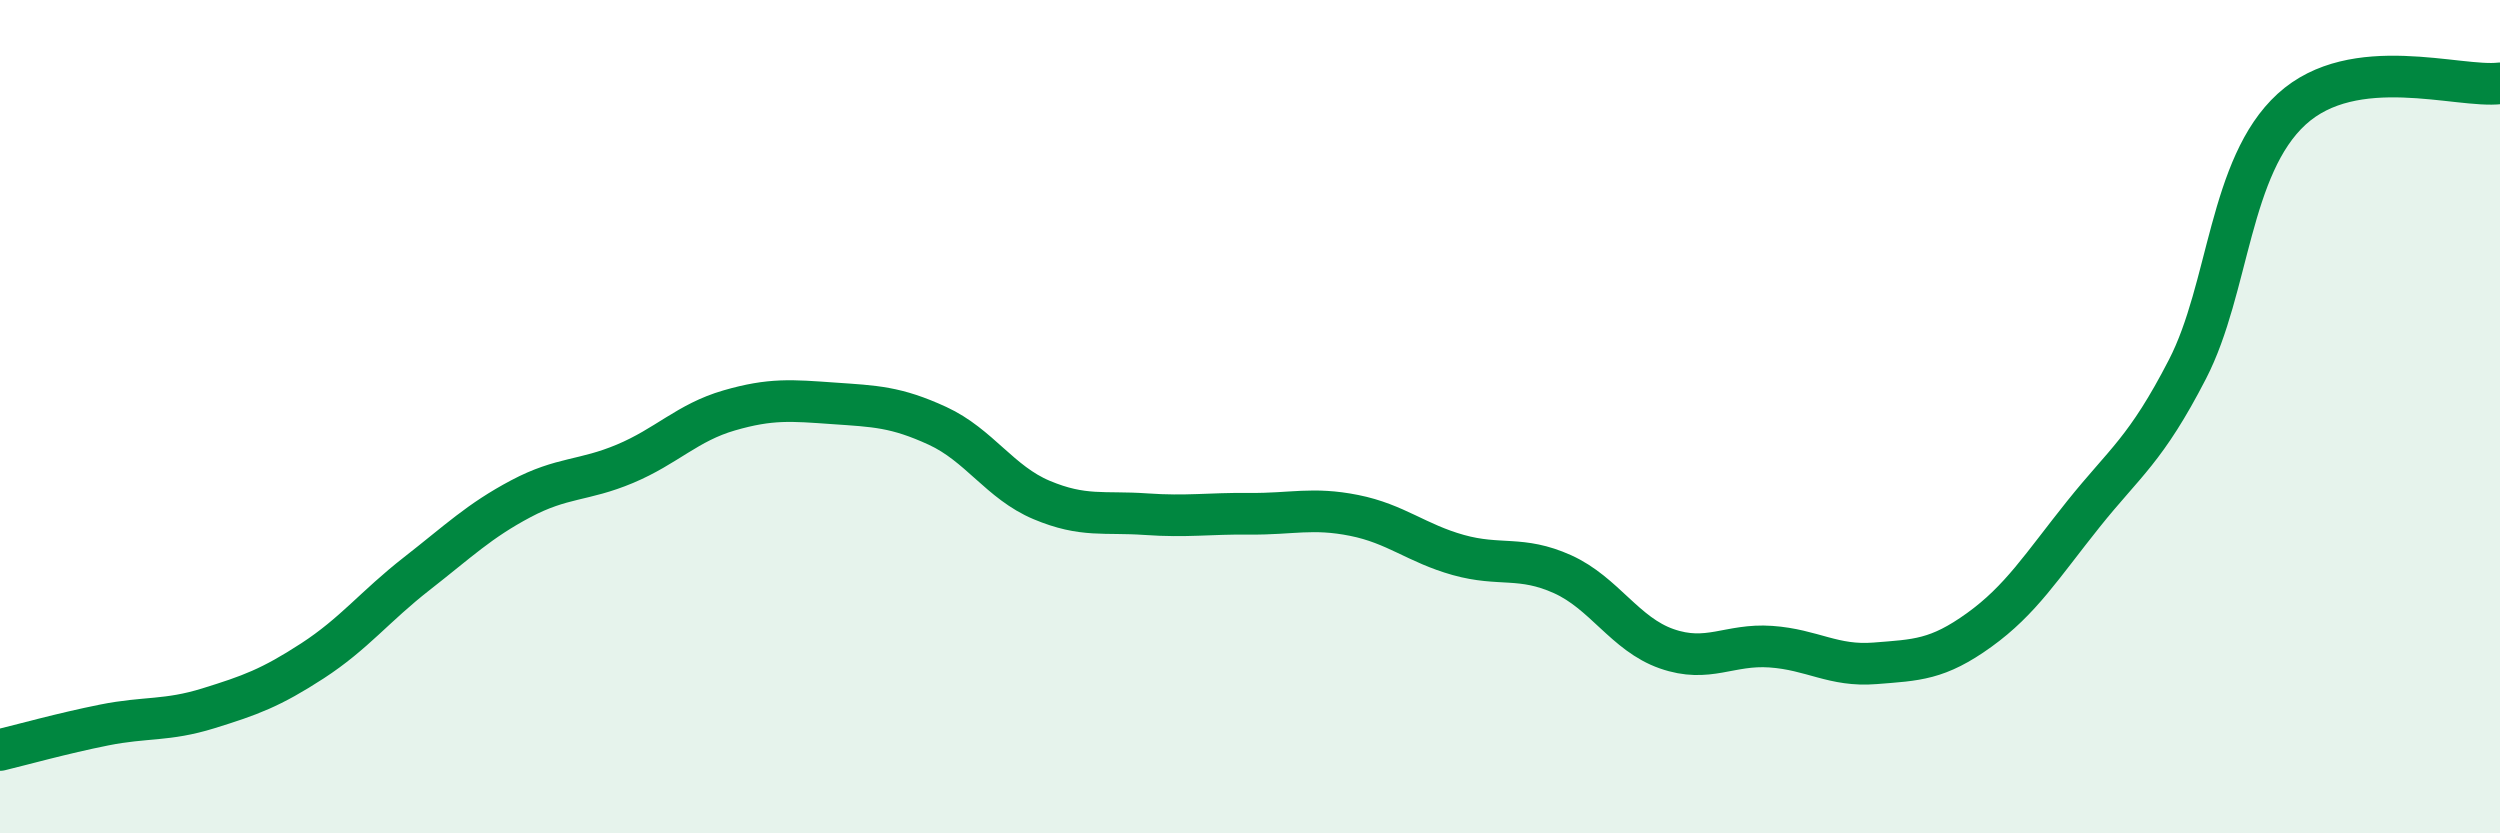 
    <svg width="60" height="20" viewBox="0 0 60 20" xmlns="http://www.w3.org/2000/svg">
      <path
        d="M 0,18 C 0.5,17.88 1.5,17.6 2.5,17.4 C 3.5,17.2 4,17.31 5,17 C 6,16.69 6.5,16.51 7.5,15.86 C 8.5,15.21 9,14.55 10,13.77 C 11,12.99 11.5,12.5 12.5,11.97 C 13.5,11.44 14,11.55 15,11.13 C 16,10.71 16.5,10.14 17.5,9.85 C 18.5,9.56 19,9.61 20,9.68 C 21,9.75 21.5,9.76 22.5,10.22 C 23.5,10.68 24,11.58 25,12 C 26,12.42 26.5,12.27 27.5,12.34 C 28.5,12.41 29,12.32 30,12.33 C 31,12.34 31.5,12.17 32.5,12.37 C 33.5,12.57 34,13.04 35,13.32 C 36,13.6 36.5,13.33 37.5,13.78 C 38.5,14.23 39,15.22 40,15.57 C 41,15.92 41.5,15.45 42.5,15.52 C 43.5,15.59 44,16 45,15.92 C 46,15.84 46.5,15.84 47.5,15.12 C 48.5,14.4 49,13.59 50,12.34 C 51,11.09 51.5,10.8 52.5,8.86 C 53.5,6.92 53.5,3.99 55,2.62 C 56.5,1.25 59,2.12 60,2L60 20L0 20Z"
        fill="#008740"
        opacity="0.1"
        stroke-linecap="round"
        stroke-linejoin="round"
      />
      <path
        d="M 0,18 C 0.5,17.88 1.5,17.6 2.5,17.4 C 3.5,17.2 4,17.31 5,17 C 6,16.69 6.5,16.51 7.5,15.86 C 8.5,15.21 9,14.55 10,13.77 C 11,12.99 11.5,12.5 12.5,11.97 C 13.5,11.44 14,11.55 15,11.13 C 16,10.71 16.5,10.14 17.5,9.85 C 18.5,9.56 19,9.61 20,9.68 C 21,9.75 21.5,9.76 22.5,10.22 C 23.5,10.68 24,11.58 25,12 C 26,12.42 26.5,12.27 27.5,12.34 C 28.5,12.41 29,12.32 30,12.33 C 31,12.34 31.5,12.17 32.5,12.37 C 33.5,12.57 34,13.04 35,13.32 C 36,13.6 36.5,13.33 37.5,13.78 C 38.5,14.23 39,15.22 40,15.57 C 41,15.92 41.5,15.45 42.5,15.52 C 43.5,15.59 44,16 45,15.92 C 46,15.84 46.5,15.84 47.5,15.12 C 48.5,14.4 49,13.59 50,12.34 C 51,11.09 51.5,10.8 52.5,8.86 C 53.5,6.92 53.5,3.99 55,2.62 C 56.5,1.25 59,2.12 60,2"
        stroke="#008740"
        stroke-width="1"
        fill="none"
        stroke-linecap="round"
        stroke-linejoin="round"
      />
    </svg>
  